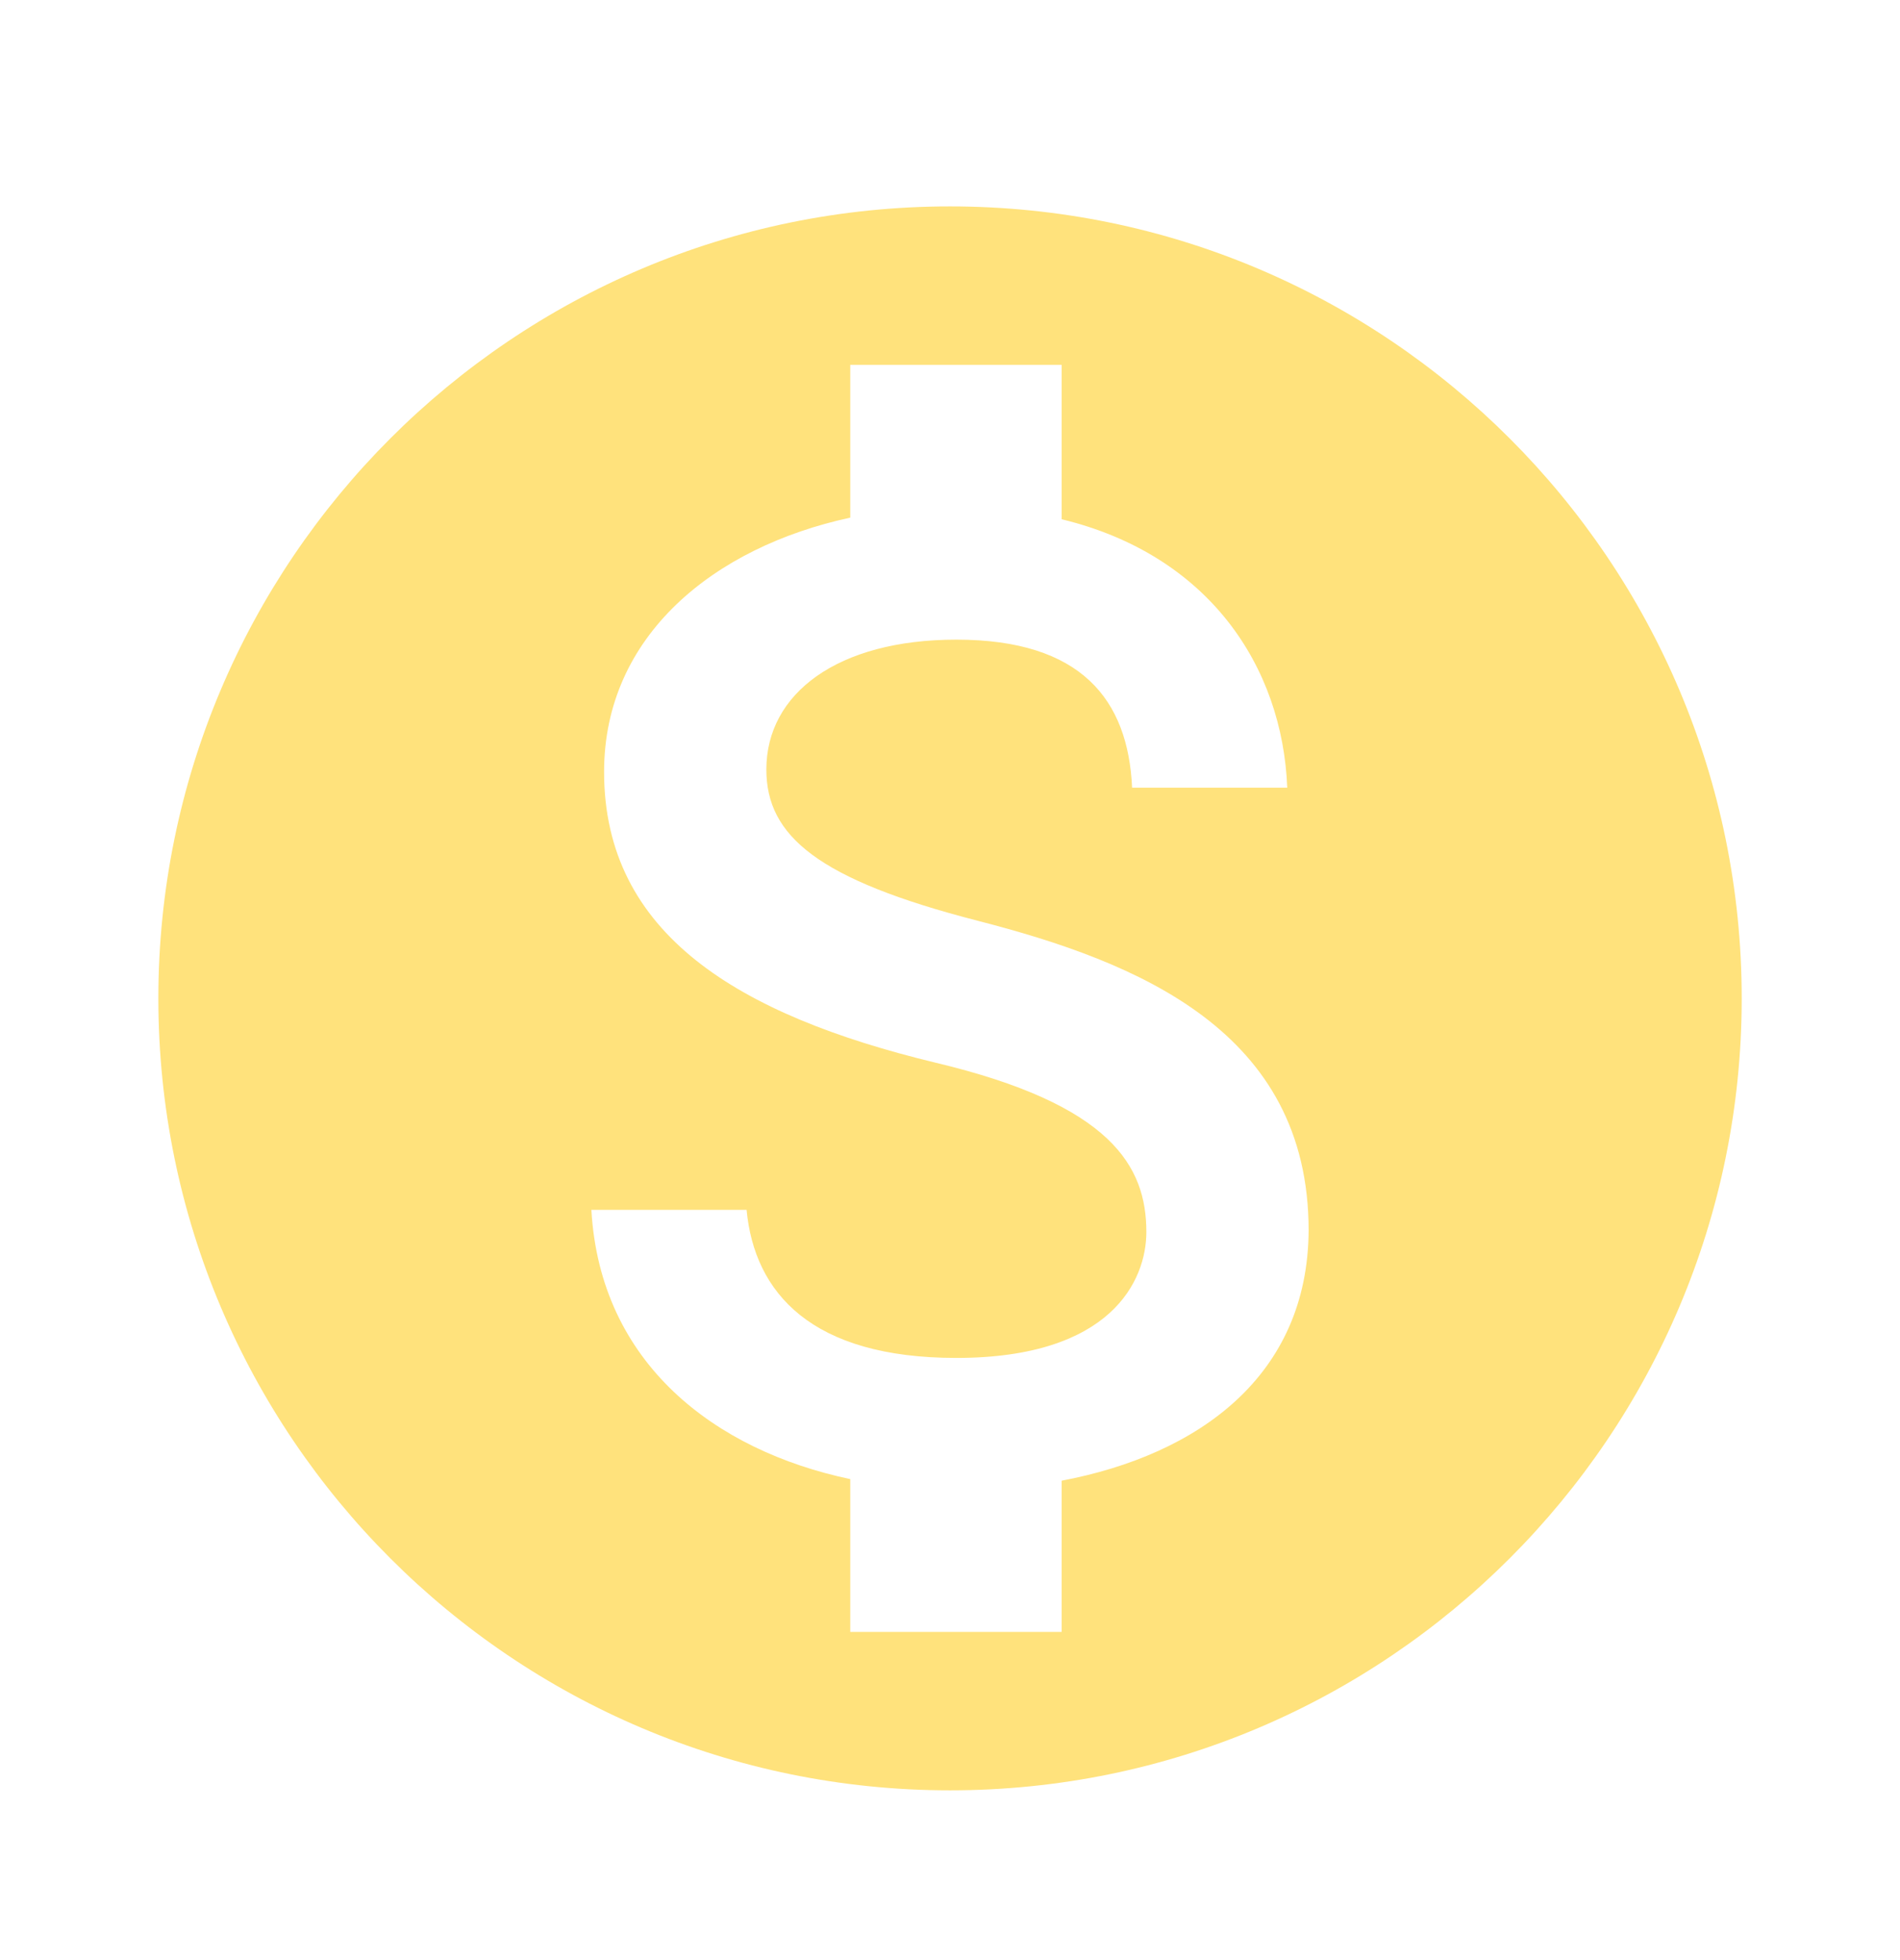 <svg width="32" height="33" viewBox="0 0 32 33" fill="none" xmlns="http://www.w3.org/2000/svg">
<path d="M16 3.475C8.64 3.475 2.667 9.449 2.667 16.809C2.667 24.169 8.64 30.142 16 30.142C23.36 30.142 29.334 24.169 29.334 16.809C29.334 9.449 23.36 3.475 16 3.475ZM17.88 24.929V27.475H14.32V24.902C12.04 24.422 10.107 22.955 9.96 20.369H12.574C12.707 21.769 13.667 22.862 16.107 22.862C18.72 22.862 19.307 21.555 19.307 20.742C19.307 19.635 18.72 18.595 15.747 17.889C12.44 17.089 10.174 15.729 10.174 12.995C10.174 10.702 12.027 9.209 14.32 8.715V6.142H17.88V8.742C20.36 9.342 21.6 11.222 21.68 13.262H19.067C19 11.782 18.214 10.769 16.107 10.769C14.107 10.769 12.907 11.675 12.907 12.955C12.907 14.075 13.774 14.809 16.467 15.502C19.16 16.195 22.04 17.355 22.04 20.715C22.027 23.155 20.2 24.489 17.88 24.929Z" fill="#FFE27C"/>
</svg>
